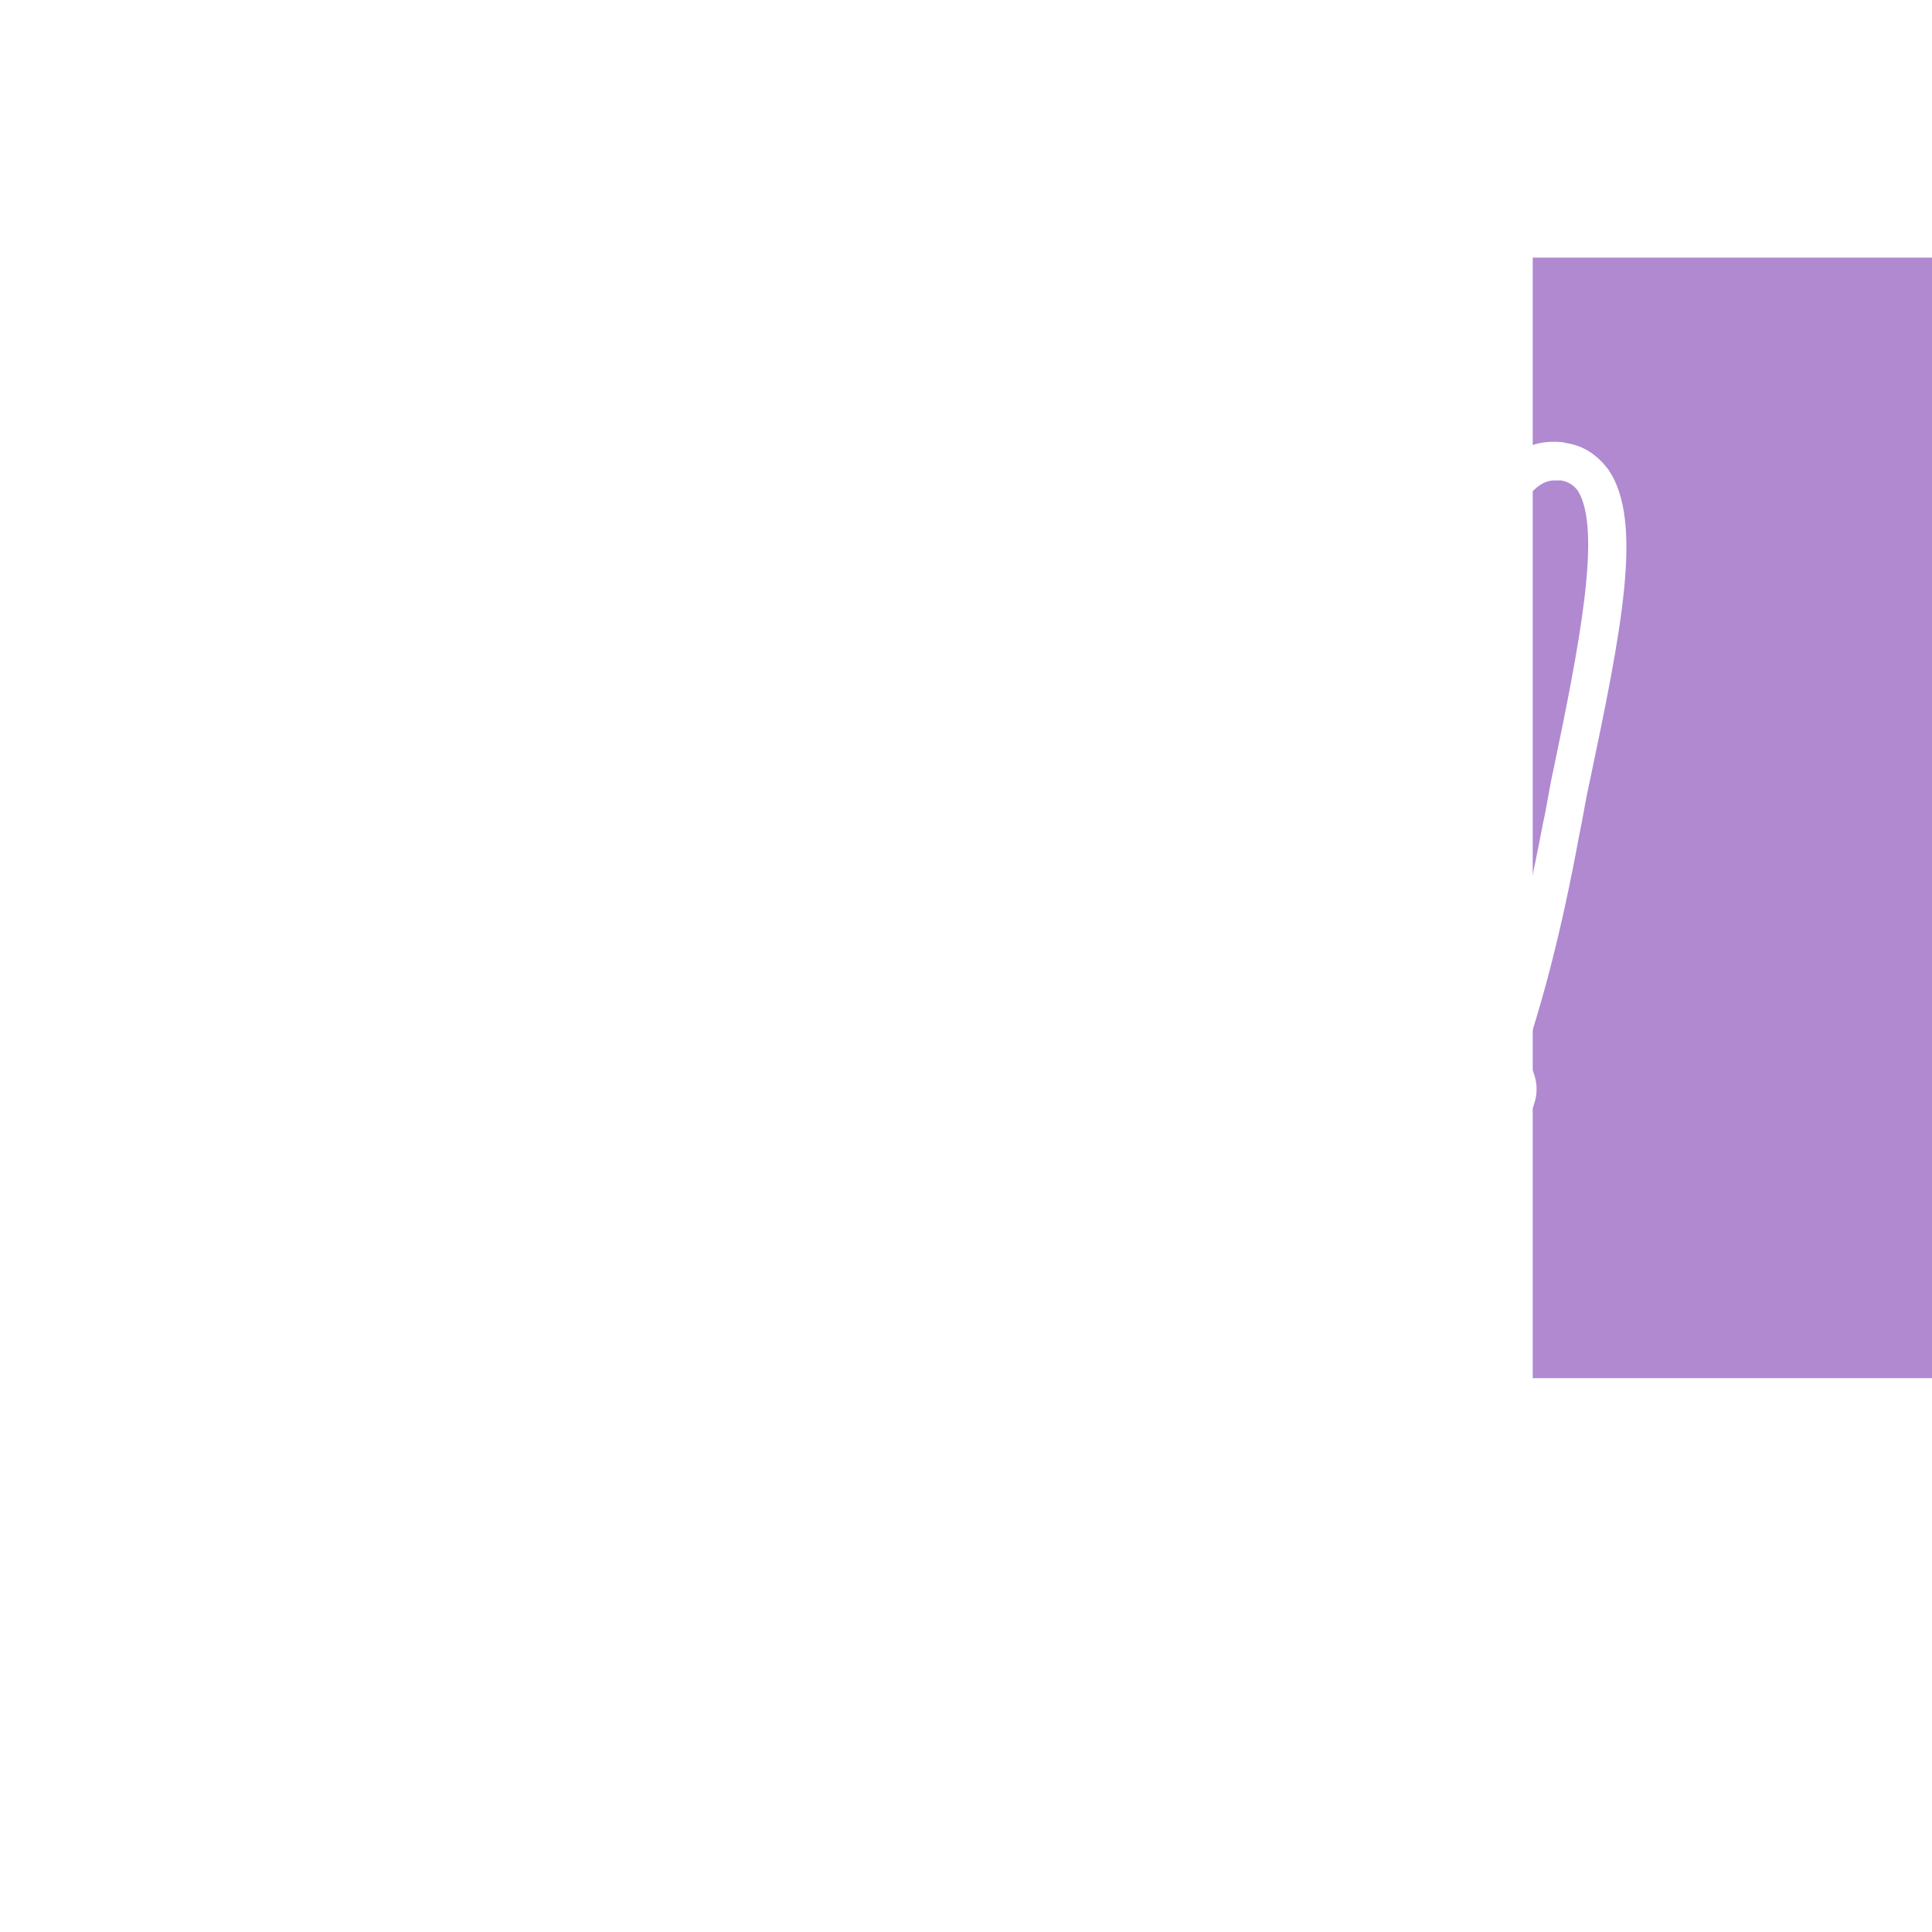 <svg xmlns="http://www.w3.org/2000/svg" width="150" height="150" viewBox="0 0 150 150" fill="none"><g clip-path="url(#clip0_1_93)"><g filter="url(#filter0_f_1_93)"><rect x="119" y="20" width="158" height="87" fill="#B089D1"></rect></g><g clip-path="url(#clip1_1_93)"><path d="M124.9 36.5C124.1 35.4 123 34.6 121.6 34.4C121.3 34.3 120.9 34.3 120.6 34.3C114.5 34.3 112.6 44.1 110.1 57.8C109.9 59.1 109.6 60.6 109.3 61.9C107.8 69.4 107 75 106.8 79.4C105.8 79.8 105.1 80.8 104.8 82.1C104.6 83.2 104.8 84.3 105.4 85.1L101.5 93.7L105.9 100.1C105.6 99.9 105.4 99.7 105.1 99.5C102.9 97.8 101 96.2 99.3 96.3C98.8 94.1 97.7 92.6 96.1 92C93.4 90.9 90 92.5 87.2 94.4C88.8 90 88.4 88.6 87.1 87.8C86.4 87.4 85.1 86.6 80.7 91.2C81.5 88.1 81 87 80 86.4C79.3 86 77.9 85.3 73.3 90.5C75.8 82.9 75.1 82.1 74.5 81.4C74.1 80.9 73.4 80.6 72.7 80.8C71.3 81.1 68.9 84.2 66.6 87.8C66.8 86.9 67 85.9 67.1 85C69.1 73 67.1 63.5 61.4 57.5C59 54.9 56.8 55 55.5 55.5C51.5 56.9 48.6 64.6 46.6 73.5C44.8 72.7 42.7 72 40.5 71.2C38.7 70.6 36.8 69.9 34.9 69.2C34.1 68.9 33.2 69.3 32.9 70.1C32.6 70.9 33 71.8 33.8 72.1C35.8 72.9 37.7 73.5 39.5 74.2C41.9 75 44.1 75.8 46 76.6C43.9 86.9 42.8 97.9 42.5 101.5C42.4 102.2 42.8 102.8 43.5 103.1C44.1 103.3 44.9 103.1 45.3 102.6C53.4 92 56.2 85.5 54.7 80.7C53.9 78.2 52.1 76.4 49.5 75C51.4 66.4 53.8 59.5 56.6 58.6C56.9 58.5 57.7 58.2 59.3 59.9C71.5 72.8 59.9 100.1 59.8 100.4C59.8 100.5 59.7 100.5 59.7 100.6C59.5 101.4 59.9 102.2 60.6 102.5C61.4 102.8 62.2 102.4 62.5 101.7C62.5 101.6 62.7 101.3 62.9 100.8C64.1 98.2 68.6 90.5 71.5 86.5C70.9 88.7 69.7 92.5 67.2 98.8C66.9 99.5 67.2 100.3 67.9 100.7C68.6 101.1 69.4 100.9 69.9 100.2C72.6 96.5 75.9 92.4 77.9 90.5C77.6 91.8 76.8 94.2 75.1 98.3C74.8 99 75.1 99.8 75.7 100.2C76.4 100.6 77.2 100.4 77.7 99.8C80.1 96.7 83.1 93.4 84.9 91.8C84.6 93.1 83.8 95.3 82.1 99.1C81.8 99.8 82 100.6 82.6 101C83.2 101.4 84 101.4 84.5 100.8C87.5 97.9 92.6 94.3 94.8 95.2C96.1 95.7 96.3 98.2 96.4 99.6C96.4 100.4 97 101 97.8 101.1C98.6 101.2 99.3 100.7 99.5 100C99.5 99.9 99.5 99.9 99.5 99.9C100.3 100.1 102 101.5 103.1 102.4C104.6 103.6 106.1 104.8 107.4 105.3C107.6 105.4 107.8 105.4 107.9 105.4C108.5 105.4 109.1 105 109.3 104.4C109.5 104 109.4 103.5 109.2 103.1L117.8 97.4L117.5 88C118.3 87.5 118.9 86.6 119.2 85.4C119.4 84.6 119.3 83.7 118.9 82.9C118.8 82.6 118.6 82.3 118.3 82.1C119.7 78 121.2 72.5 122.6 64.9C122.9 63.5 123.1 62.1 123.4 60.8C125.9 48.9 127.6 40.5 124.9 36.5ZM51.7 81.2C52.6 84.2 50.8 88.9 46 95.8C46.6 90 47.6 83.6 48.7 77.7C50.2 78.7 51.3 79.8 51.7 81.2ZM110.8 98L111.8 92.6C112 91.8 111.4 91 110.6 90.8C109.9 90.7 109.1 91.3 108.9 92.1L107.9 97.5L105.1 93.4L108.3 86.5L114.8 87.7L115.1 95.4L110.8 98ZM116.4 84.3C116.4 84.5 116.3 84.7 116.2 84.8L112 84L107.8 83.2C107.7 83.1 107.7 83 107.8 82.7C107.8 82.5 107.9 82.3 108 82.2L116.4 83.8C116.4 83.9 116.5 84.1 116.4 84.3ZM120.6 59.8C120.3 61.1 120.1 62.6 119.8 63.9C118.4 71.3 117 76.6 115.6 80.6L109.9 79.6C110.1 75.4 110.8 69.9 112.3 62.5C112.6 61.1 112.8 59.7 113.1 58.4C115.1 47.6 117.1 37.3 120.7 37.3C120.8 37.3 121 37.3 121.2 37.3C121.8 37.4 122.2 37.7 122.5 38.1C124.4 41.1 122.6 50.2 120.6 59.8Z" fill="white"></path></g></g><defs><filter id="filter0_f_1_93" x="19" y="-80" width="358" height="287" filterUnits="userSpaceOnUse" color-interpolation-filters="sRGB"><feGaussianBlur stdDeviation="50"></feGaussianBlur></filter><clipPath id="clip0_1_93"><rect width="150" height="150" rx="10" fill="white"></rect></clipPath><clipPath id="clip1_1_93"><rect width="95" height="105" fill="white" transform="translate(32 22)"></rect></clipPath></defs></svg>